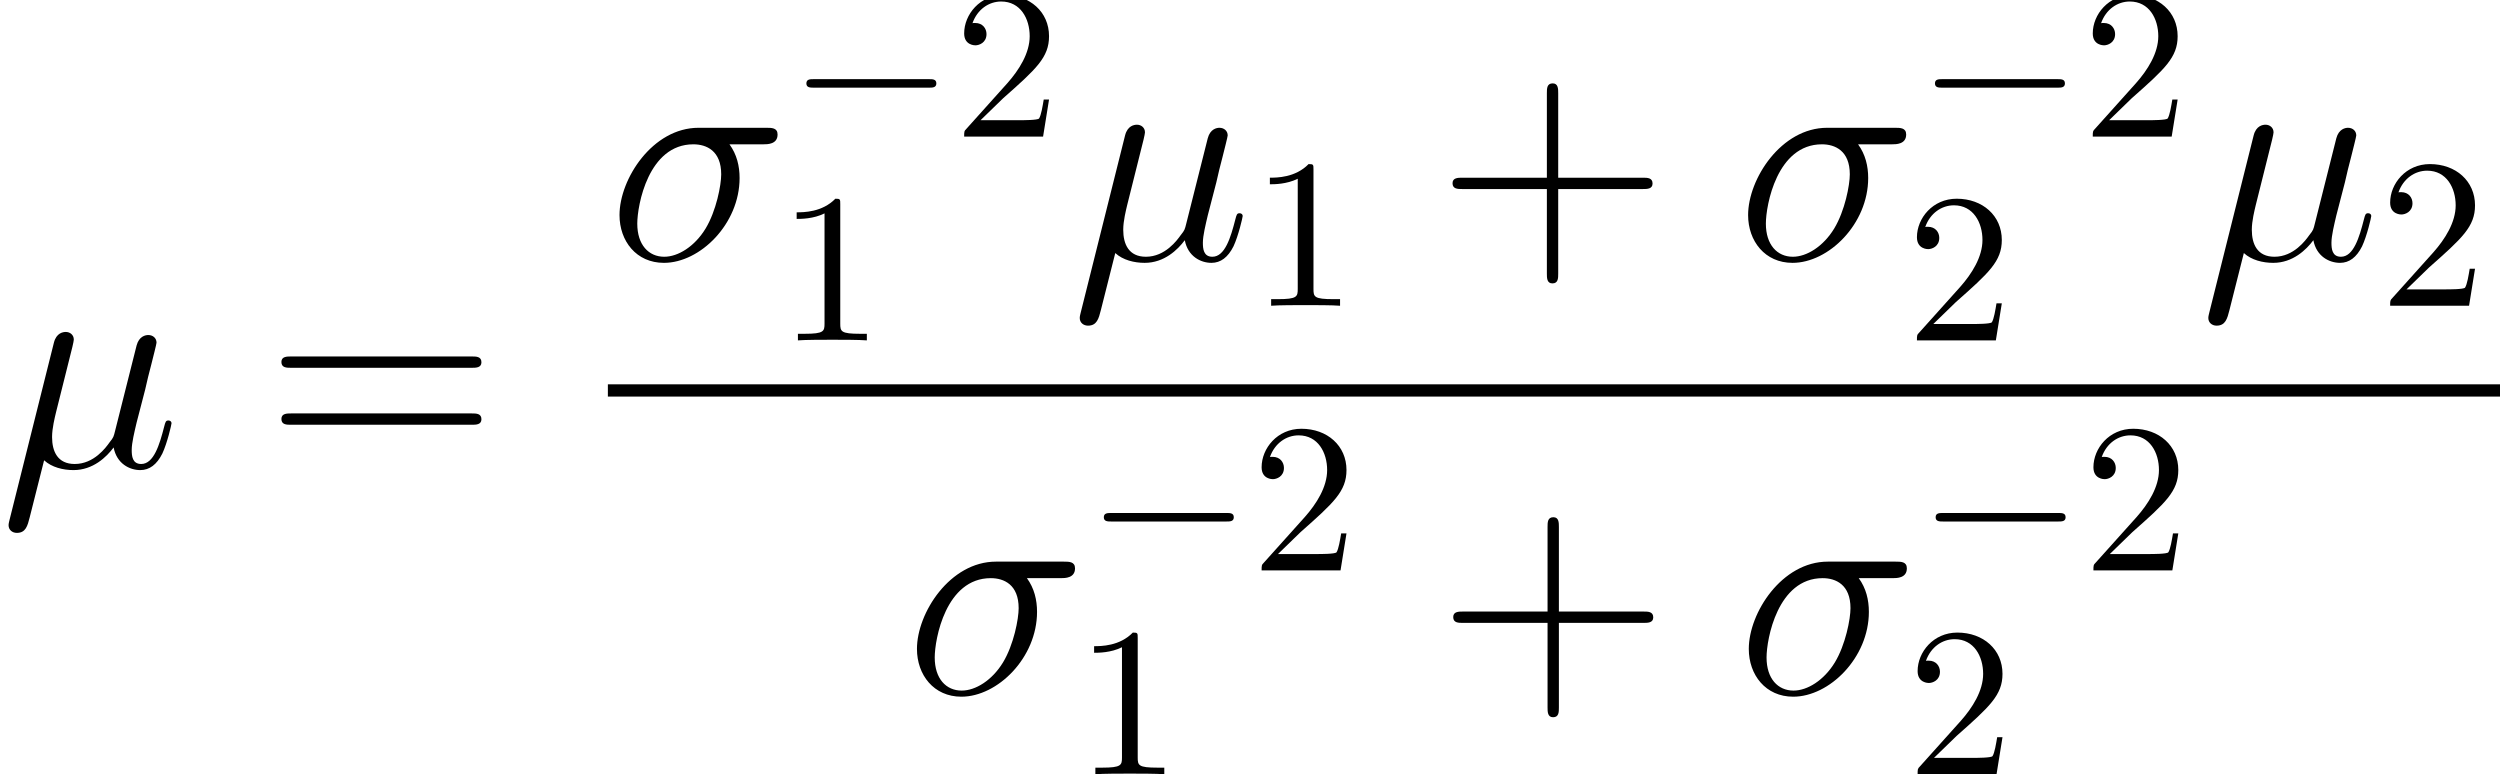 <?xml version='1.0' encoding='UTF-8'?>
<!-- This file was generated by dvisvgm 1.15.1 -->
<svg height='40.975pt' version='1.1' viewBox='-0.239 -0.228 132.309 40.975' width='132.309pt' xmlns='http://www.w3.org/2000/svg' xmlns:xlink='http://www.w3.org/1999/xlink'>
<defs>
<path d='M2.066 -0.316C2.425 0.014 2.955 0.143 3.443 0.143C4.361 0.143 4.992 -0.473 5.322 -0.918C5.466 -0.158 6.068 0.143 6.571 0.143C7.001 0.143 7.345 -0.115 7.603 -0.631C7.833 -1.119 8.034 -1.994 8.034 -2.052C8.034 -2.123 7.976 -2.181 7.89 -2.181C7.761 -2.181 7.747 -2.109 7.69 -1.894C7.474 -1.047 7.202 -0.143 6.614 -0.143C6.198 -0.143 6.169 -0.516 6.169 -0.803C6.169 -1.133 6.298 -1.65 6.398 -2.08L6.8 -3.63C6.857 -3.902 7.015 -4.548 7.087 -4.806C7.173 -5.15 7.331 -5.767 7.331 -5.825C7.331 -6.04 7.159 -6.183 6.944 -6.183C6.814 -6.183 6.513 -6.126 6.398 -5.695L5.394 -1.707C5.322 -1.42 5.322 -1.392 5.136 -1.162C4.964 -0.918 4.404 -0.143 3.5 -0.143C2.697 -0.143 2.439 -0.732 2.439 -1.406C2.439 -1.822 2.568 -2.324 2.625 -2.568L3.271 -5.15C3.343 -5.423 3.457 -5.882 3.457 -5.968C3.457 -6.198 3.271 -6.327 3.084 -6.327C2.955 -6.327 2.64 -6.284 2.525 -5.825L0.445 2.482C0.43 2.554 0.402 2.64 0.402 2.726C0.402 2.941 0.574 3.084 0.789 3.084C1.205 3.084 1.291 2.754 1.392 2.353L2.066 -0.316Z' id='g0-22'/>
<path d='M7.288 -5.409C7.474 -5.409 7.948 -5.409 7.948 -5.868C7.948 -6.183 7.675 -6.183 7.417 -6.183H4.246C2.095 -6.183 0.545 -3.787 0.545 -2.095C0.545 -0.875 1.334 0.143 2.625 0.143C4.318 0.143 6.169 -1.679 6.169 -3.83C6.169 -4.39 6.04 -4.935 5.695 -5.409H7.288ZM2.64 -0.143C1.908 -0.143 1.377 -0.703 1.377 -1.693C1.377 -2.554 1.894 -5.409 4.003 -5.409C4.619 -5.409 5.308 -5.107 5.308 -4.003C5.308 -3.5 5.079 -2.295 4.576 -1.463C4.06 -0.617 3.285 -0.143 2.64 -0.143Z' id='g0-27'/>
<path d='M6.565 -2.291C6.735 -2.291 6.914 -2.291 6.914 -2.491S6.735 -2.69 6.565 -2.69H1.176C1.006 -2.69 0.827 -2.69 0.827 -2.491S1.006 -2.291 1.176 -2.291H6.565Z' id='g2-0'/>
<path d='M2.929 -6.376C2.929 -6.615 2.929 -6.635 2.7 -6.635C2.082 -5.998 1.205 -5.998 0.887 -5.998V-5.689C1.086 -5.689 1.674 -5.689 2.192 -5.948V-0.787C2.192 -0.428 2.162 -0.309 1.265 -0.309H0.946V0C1.295 -0.03 2.162 -0.03 2.56 -0.03S3.826 -0.03 4.174 0V-0.309H3.856C2.959 -0.309 2.929 -0.418 2.929 -0.787V-6.376Z' id='g3-49'/>
<path d='M1.265 -0.767L2.321 -1.793C3.875 -3.168 4.473 -3.706 4.473 -4.702C4.473 -5.838 3.577 -6.635 2.361 -6.635C1.235 -6.635 0.498 -5.719 0.498 -4.832C0.498 -4.274 0.996 -4.274 1.026 -4.274C1.196 -4.274 1.544 -4.394 1.544 -4.802C1.544 -5.061 1.365 -5.32 1.016 -5.32C0.936 -5.32 0.917 -5.32 0.887 -5.31C1.116 -5.958 1.654 -6.326 2.232 -6.326C3.138 -6.326 3.567 -5.519 3.567 -4.702C3.567 -3.905 3.068 -3.118 2.521 -2.501L0.608 -0.369C0.498 -0.259 0.498 -0.239 0.498 0H4.194L4.473 -1.734H4.224C4.174 -1.435 4.105 -0.996 4.005 -0.847C3.935 -0.767 3.278 -0.767 3.059 -0.767H1.265Z' id='g3-50'/>
<path d='M5.724 -3.314H9.684C9.885 -3.314 10.143 -3.314 10.143 -3.572C10.143 -3.845 9.899 -3.845 9.684 -3.845H5.724V-7.804C5.724 -8.005 5.724 -8.263 5.466 -8.263C5.193 -8.263 5.193 -8.02 5.193 -7.804V-3.845H1.234C1.033 -3.845 0.775 -3.845 0.775 -3.587C0.775 -3.314 1.019 -3.314 1.234 -3.314H5.193V0.646C5.193 0.846 5.193 1.105 5.452 1.105C5.724 1.105 5.724 0.861 5.724 0.646V-3.314Z' id='g1-43'/>
<path d='M9.684 -4.648C9.885 -4.648 10.143 -4.648 10.143 -4.906C10.143 -5.179 9.899 -5.179 9.684 -5.179H1.234C1.033 -5.179 0.775 -5.179 0.775 -4.921C0.775 -4.648 1.019 -4.648 1.234 -4.648H9.684ZM9.684 -1.98C9.885 -1.98 10.143 -1.98 10.143 -2.238C10.143 -2.511 9.899 -2.511 9.684 -2.511H1.234C1.033 -2.511 0.775 -2.511 0.775 -2.252C0.775 -1.98 1.019 -1.98 1.234 -1.98H9.684Z' id='g1-61'/>
</defs>
<g id='page1' transform='matrix(1.13 0 0 1.13 -63.986 -61.047)'>
<use x='56.413' xlink:href='#g0-22' y='75.696'/>
<use x='68.818' xlink:href='#g1-61' y='75.696'/>
<use x='84.883' xlink:href='#g0-27' y='65.99'/>
<use x='93.353' xlink:href='#g2-0' y='60.219'/>
<use x='101.072' xlink:href='#g3-50' y='60.219'/>
<use x='92.838' xlink:href='#g3-49' y='69.764'/>
<use x='106.581' xlink:href='#g0-22' y='65.99'/>
<use x='115.001' xlink:href='#g3-49' y='68.142'/>
<use x='123.668' xlink:href='#g1-43' y='65.99'/>
<use x='137.741' xlink:href='#g0-27' y='65.99'/>
<use x='146.21' xlink:href='#g2-0' y='60.219'/>
<use x='153.93' xlink:href='#g3-50' y='60.219'/>
<use x='145.695' xlink:href='#g3-50' y='69.764'/>
<use x='159.438' xlink:href='#g0-22' y='65.99'/>
<use x='167.858' xlink:href='#g3-50' y='68.142'/>
<rect height='0.574' width='88.618' x='84.883' y='71.822'/>
<use x='98.814' xlink:href='#g0-27' y='86.309'/>
<use x='107.284' xlink:href='#g2-0' y='80.538'/>
<use x='115.003' xlink:href='#g3-50' y='80.538'/>
<use x='106.769' xlink:href='#g3-49' y='90.084'/>
<use x='123.7' xlink:href='#g1-43' y='86.309'/>
<use x='137.773' xlink:href='#g0-27' y='86.309'/>
<use x='146.242' xlink:href='#g2-0' y='80.538'/>
<use x='153.961' xlink:href='#g3-50' y='80.538'/>
<use x='145.727' xlink:href='#g3-50' y='90.084'/>
</g>
</svg>
